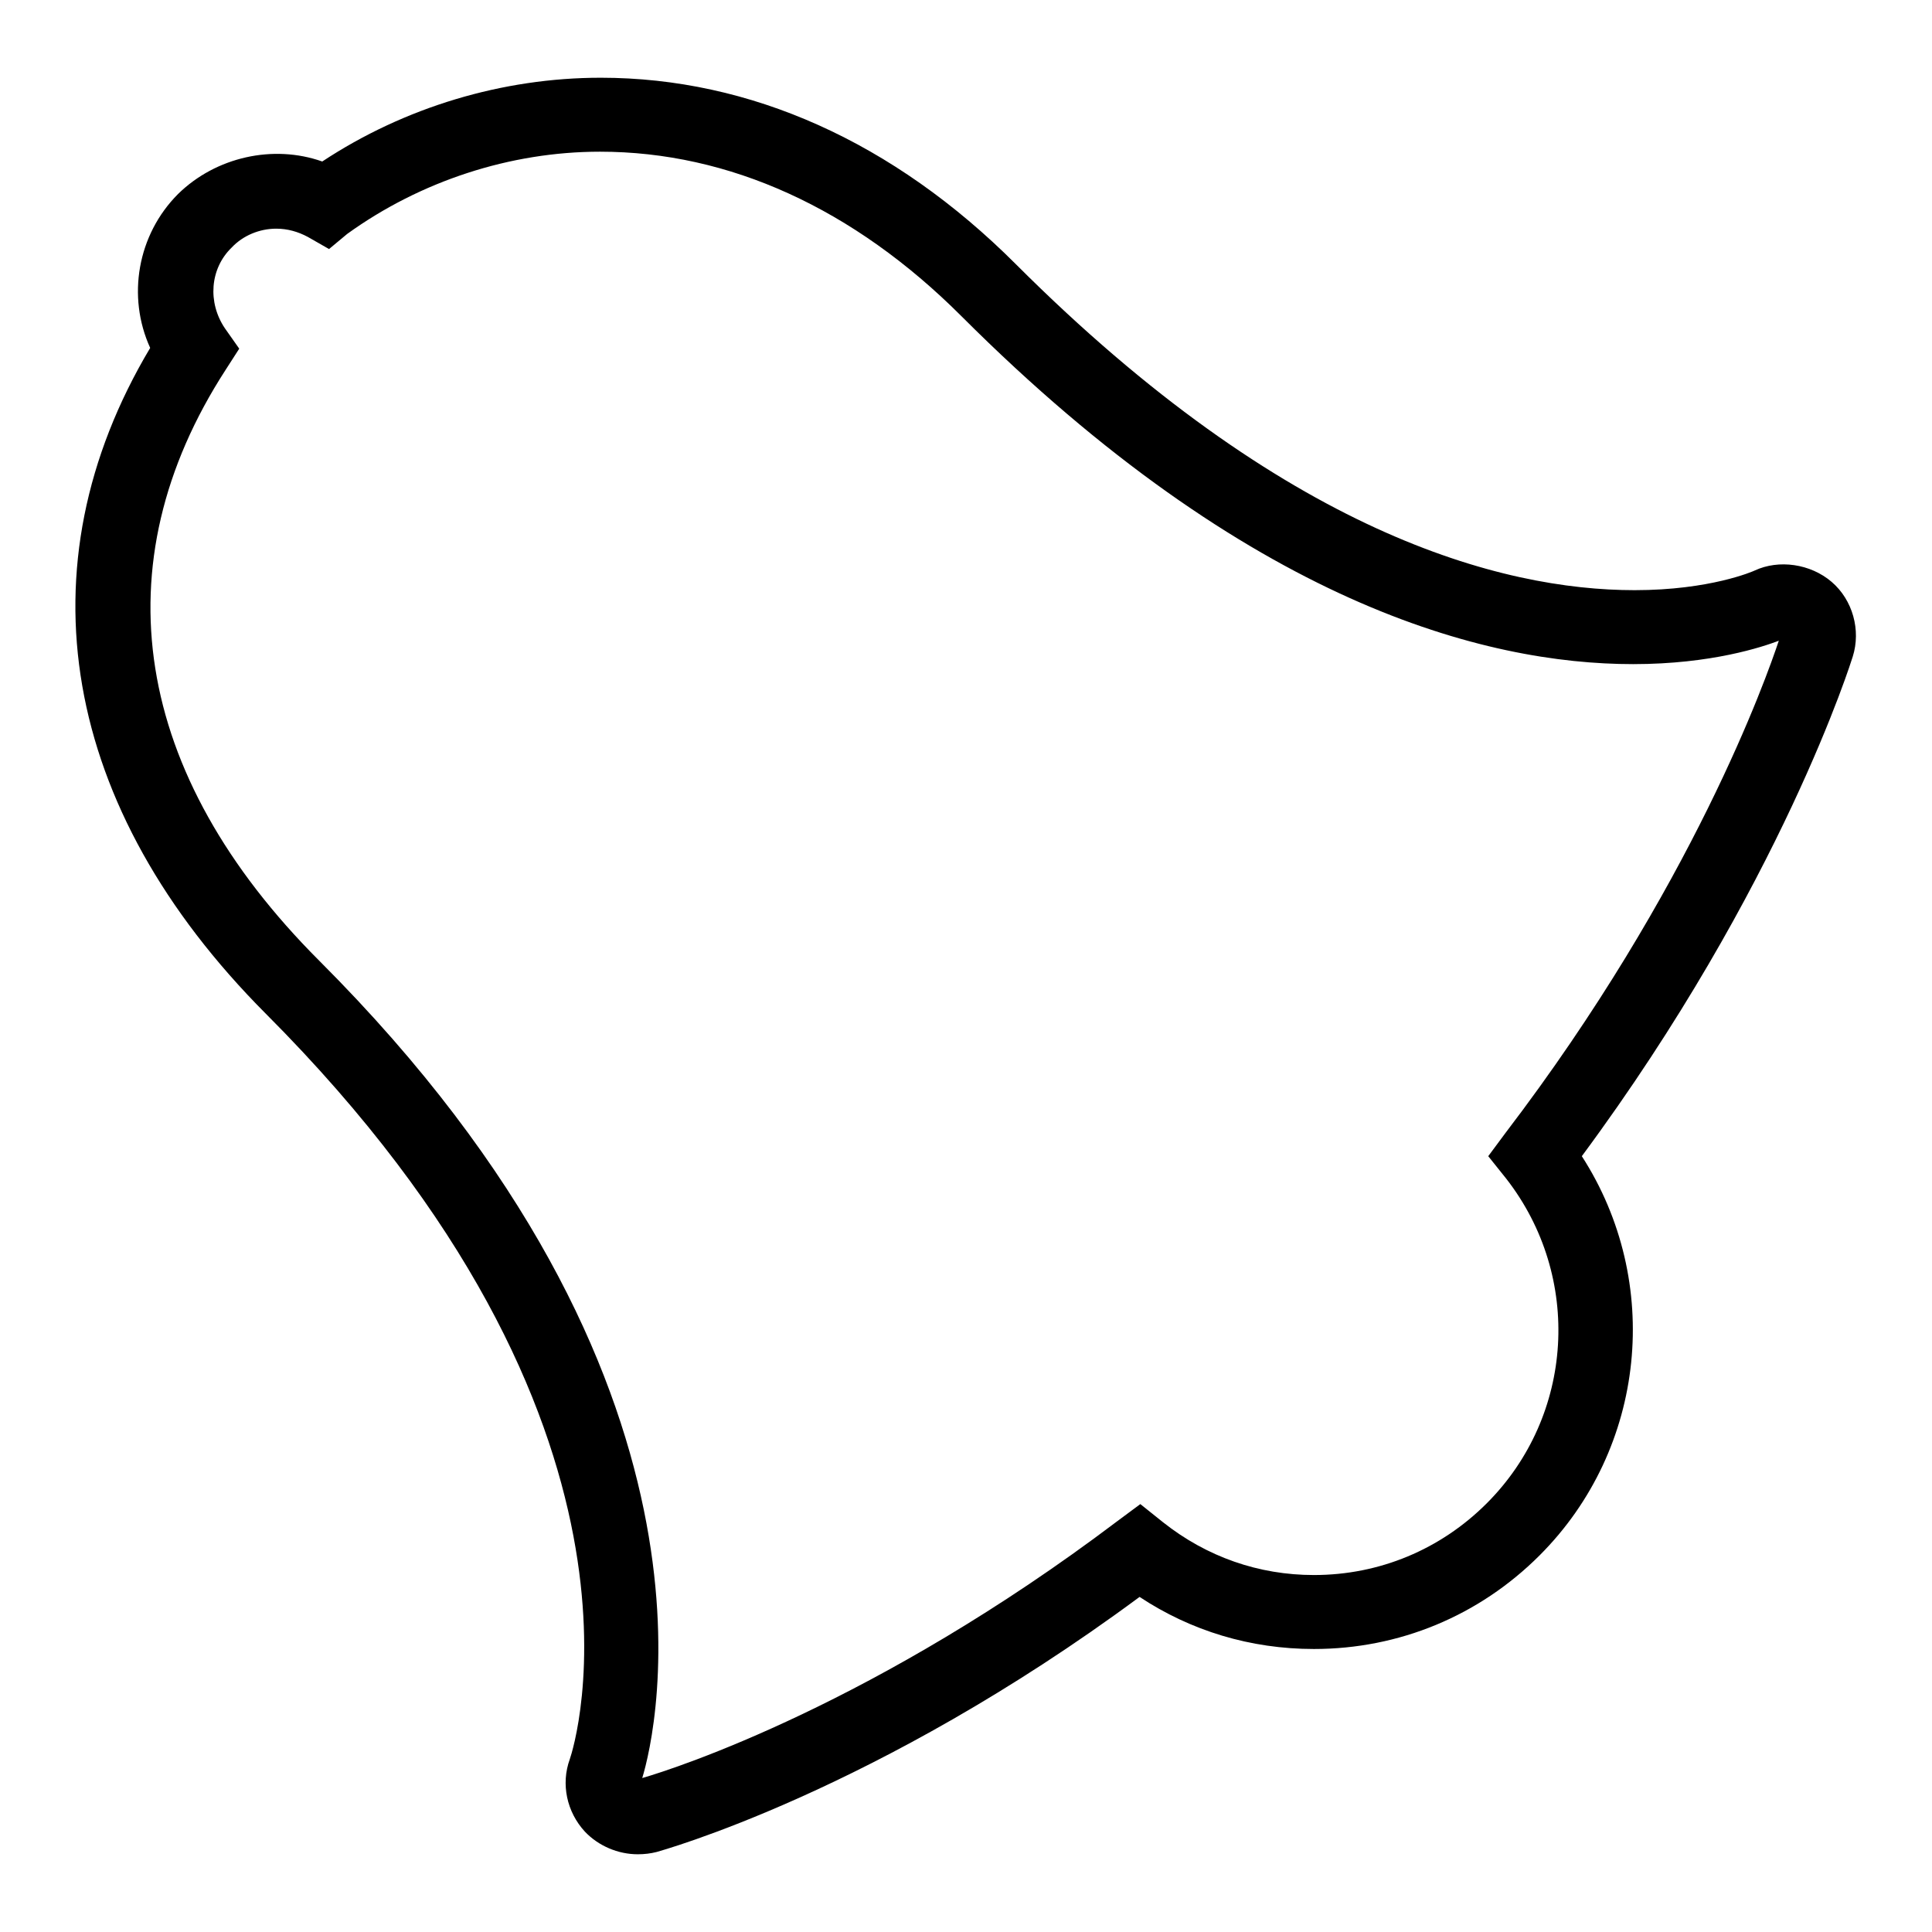 <?xml version="1.0" encoding="utf-8"?>
<!-- Svg Vector Icons : http://www.onlinewebfonts.com/icon -->
<!DOCTYPE svg PUBLIC "-//W3C//DTD SVG 1.1//EN" "http://www.w3.org/Graphics/SVG/1.1/DTD/svg11.dtd">
<svg version="1.1" xmlns="http://www.w3.org/2000/svg" xmlns:xlink="http://www.w3.org/1999/xlink" x="0px" y="0px" viewBox="0 0 256 256" enable-background="new 0 0 256 256" xml:space="preserve">
<g><g><path fill="#000000" d="M84.5,245.7c-2.6,0-5.2-1.1-7-3c-2.4-2.6-3.2-6.3-2-9.6c0.6-1.7,14.1-44.3-40.3-98.8C8.1,107.1,2.6,75.1,19.9,46.1c-3.1-6.8-1.7-15,3.7-20.4c5-4.9,12.6-6.6,19.1-4.3c10.9-7.2,23.9-11.1,36.9-11.1c19.8,0,38.8,8.5,55,24.7c35.7,35.7,64.3,43.2,82,43.2c10,0,15.7-2.5,15.9-2.6c3.2-1.5,7.4-0.9,10.2,1.5c2.8,2.4,3.9,6.4,2.8,9.9c-0.1,0.3-9.4,30.4-35.9,66.2c10.7,16.6,8.6,38.7-5.6,52.9c-8,8-18.6,12.4-29.9,12.4l0,0c-8.4,0-16.3-2.4-23.1-6.9C116,237.5,87.3,245.3,87,245.4C86.2,245.6,85.4,245.7,84.5,245.7z M36.6,30.3c-2.2,0-4.4,0.9-5.9,2.5c-2.9,2.8-3.2,7.3-0.9,10.7l1.9,2.7l-1.8,2.8c-16.7,25.8-12.3,53.6,12.4,78.3C98,183,87,229.4,85.1,235.6c4.5-1.3,31-9.9,62.9-34l3.1-2.3l3,2.4c5.8,4.6,12.7,7,20,7c8.7,0,16.8-3.4,22.9-9.5c11.6-11.6,12.7-30,2.6-43l-2.4-3l2.3-3.1c24.8-32.5,34.6-60.4,36.2-65.2c-2.1,0.8-8.9,3.1-19.3,3.1c-19.6,0-50.9-8-89-46.1c-14.3-14.3-30.8-21.8-47.9-21.8c-11.9,0-23.8,3.9-33.5,10.9L43.6,33l-2.8-1.6C39.5,30.7,38.1,30.3,36.6,30.3z"/></g></g>
</svg>